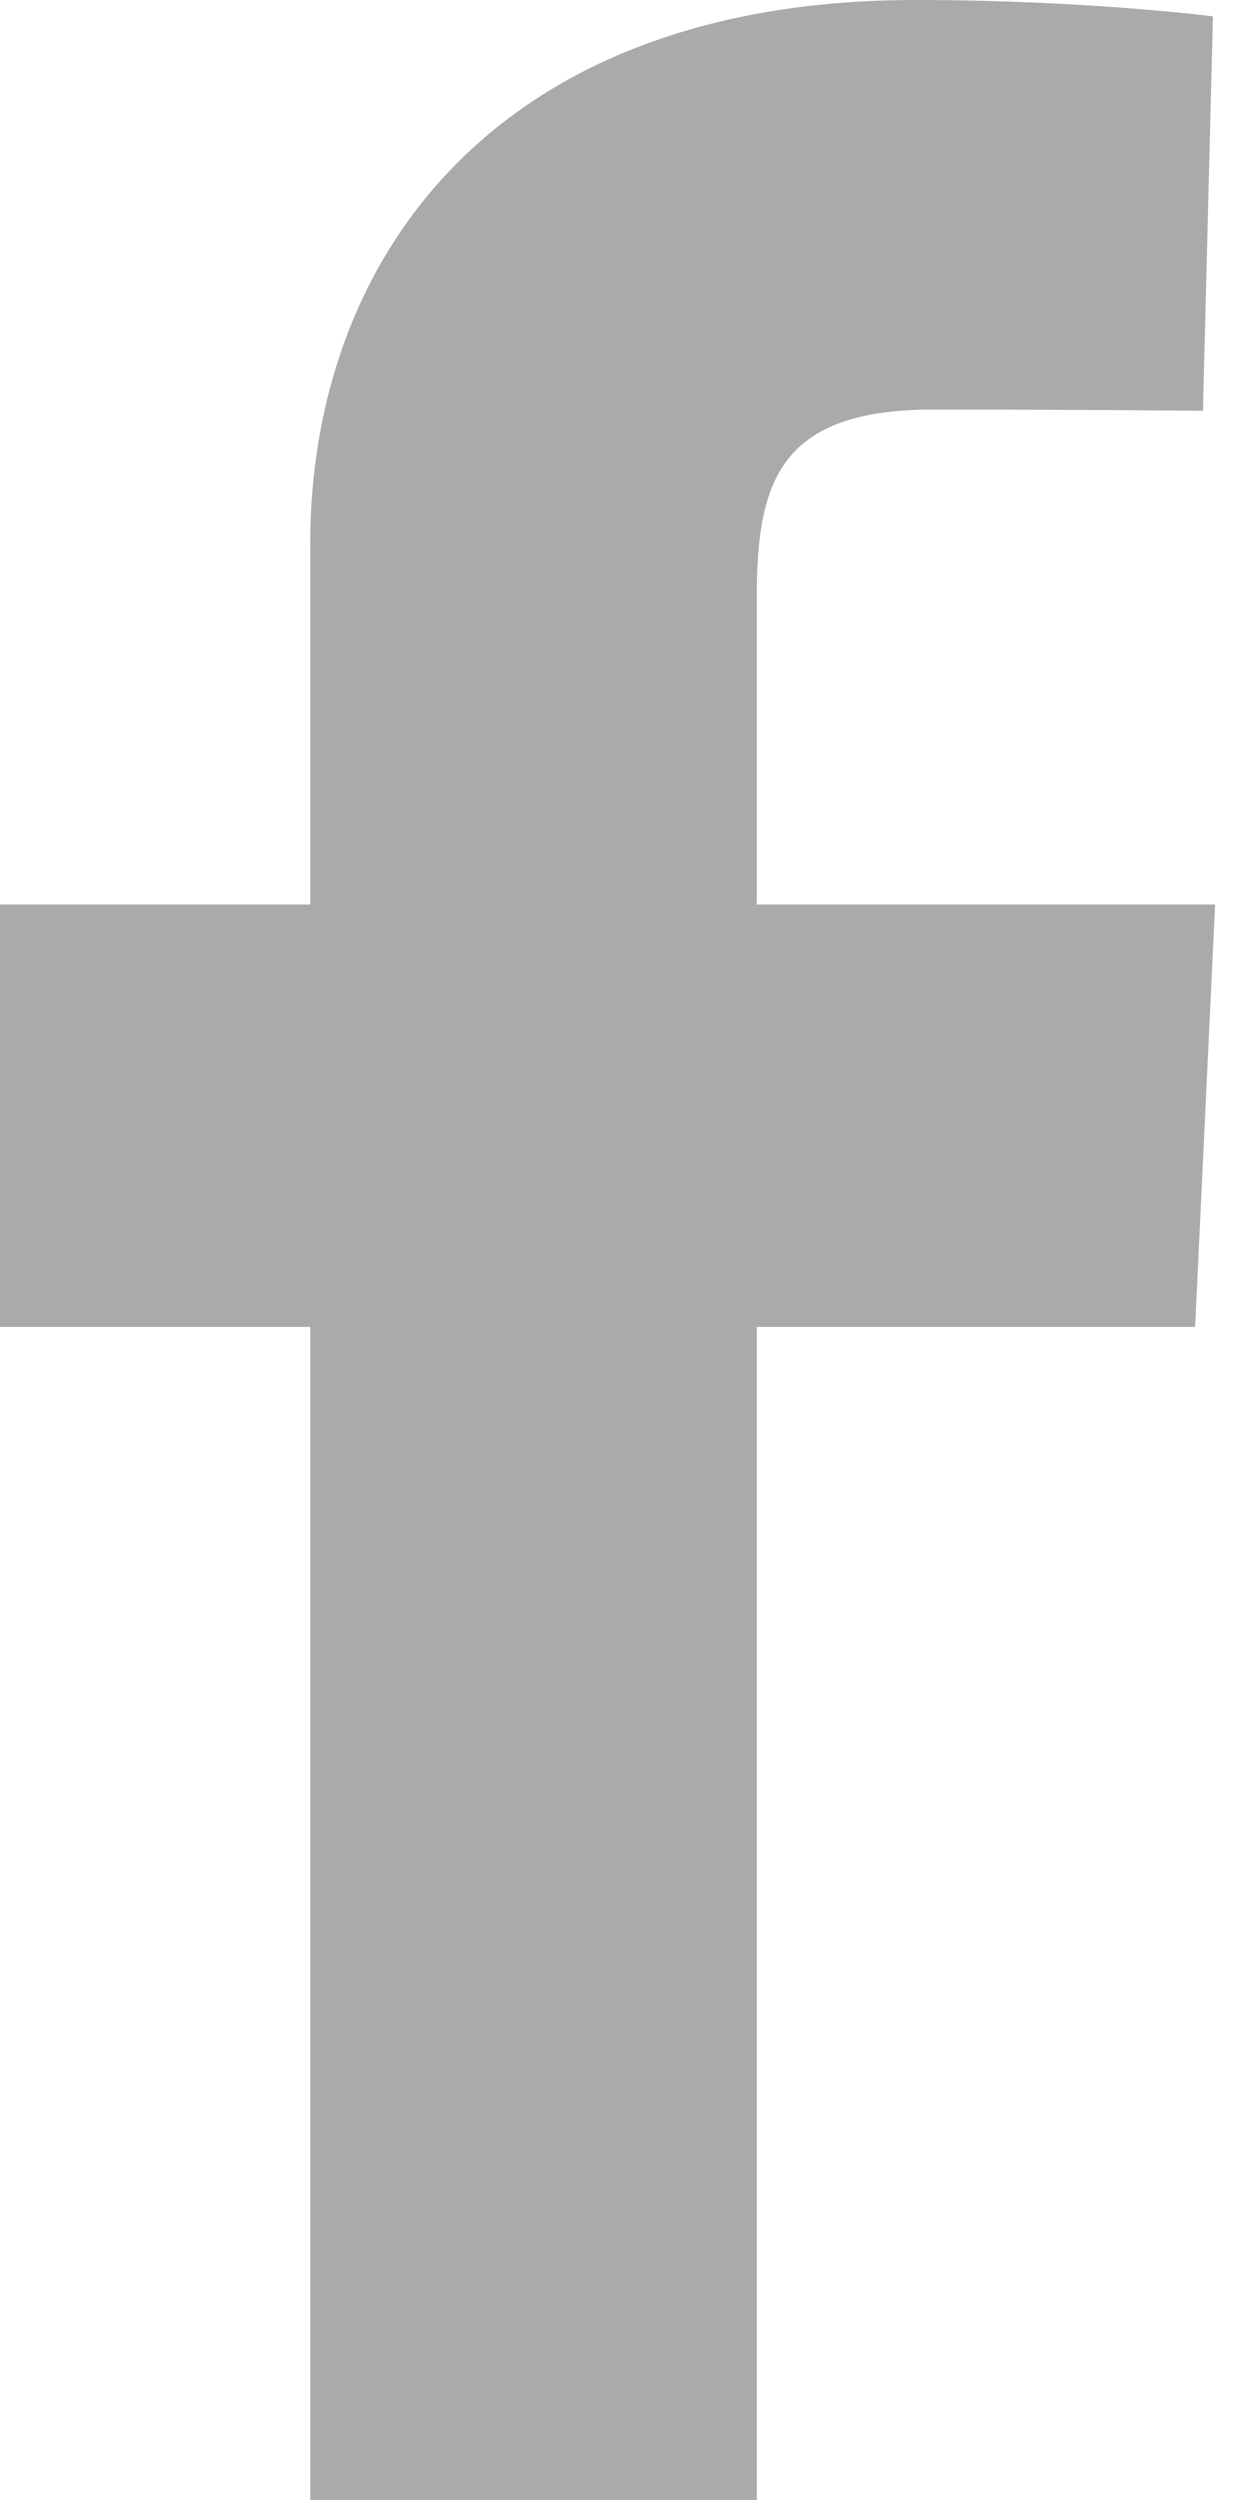 <svg width="11" height="22" viewBox="0 0 11 22" fill="none" xmlns="http://www.w3.org/2000/svg">
<path id="Vector" d="M2.73 22V11.677H0V7.96H2.73V4.786C2.73 2.291 4.342 0 8.057 0C9.562 0 10.674 0.144 10.674 0.144L10.586 3.615C10.586 3.615 9.452 3.604 8.214 3.604C6.874 3.604 6.66 4.221 6.66 5.246V7.96H10.693L10.517 11.677H6.66V22H2.73Z" fill="#AAAAA8"/>
</svg>

